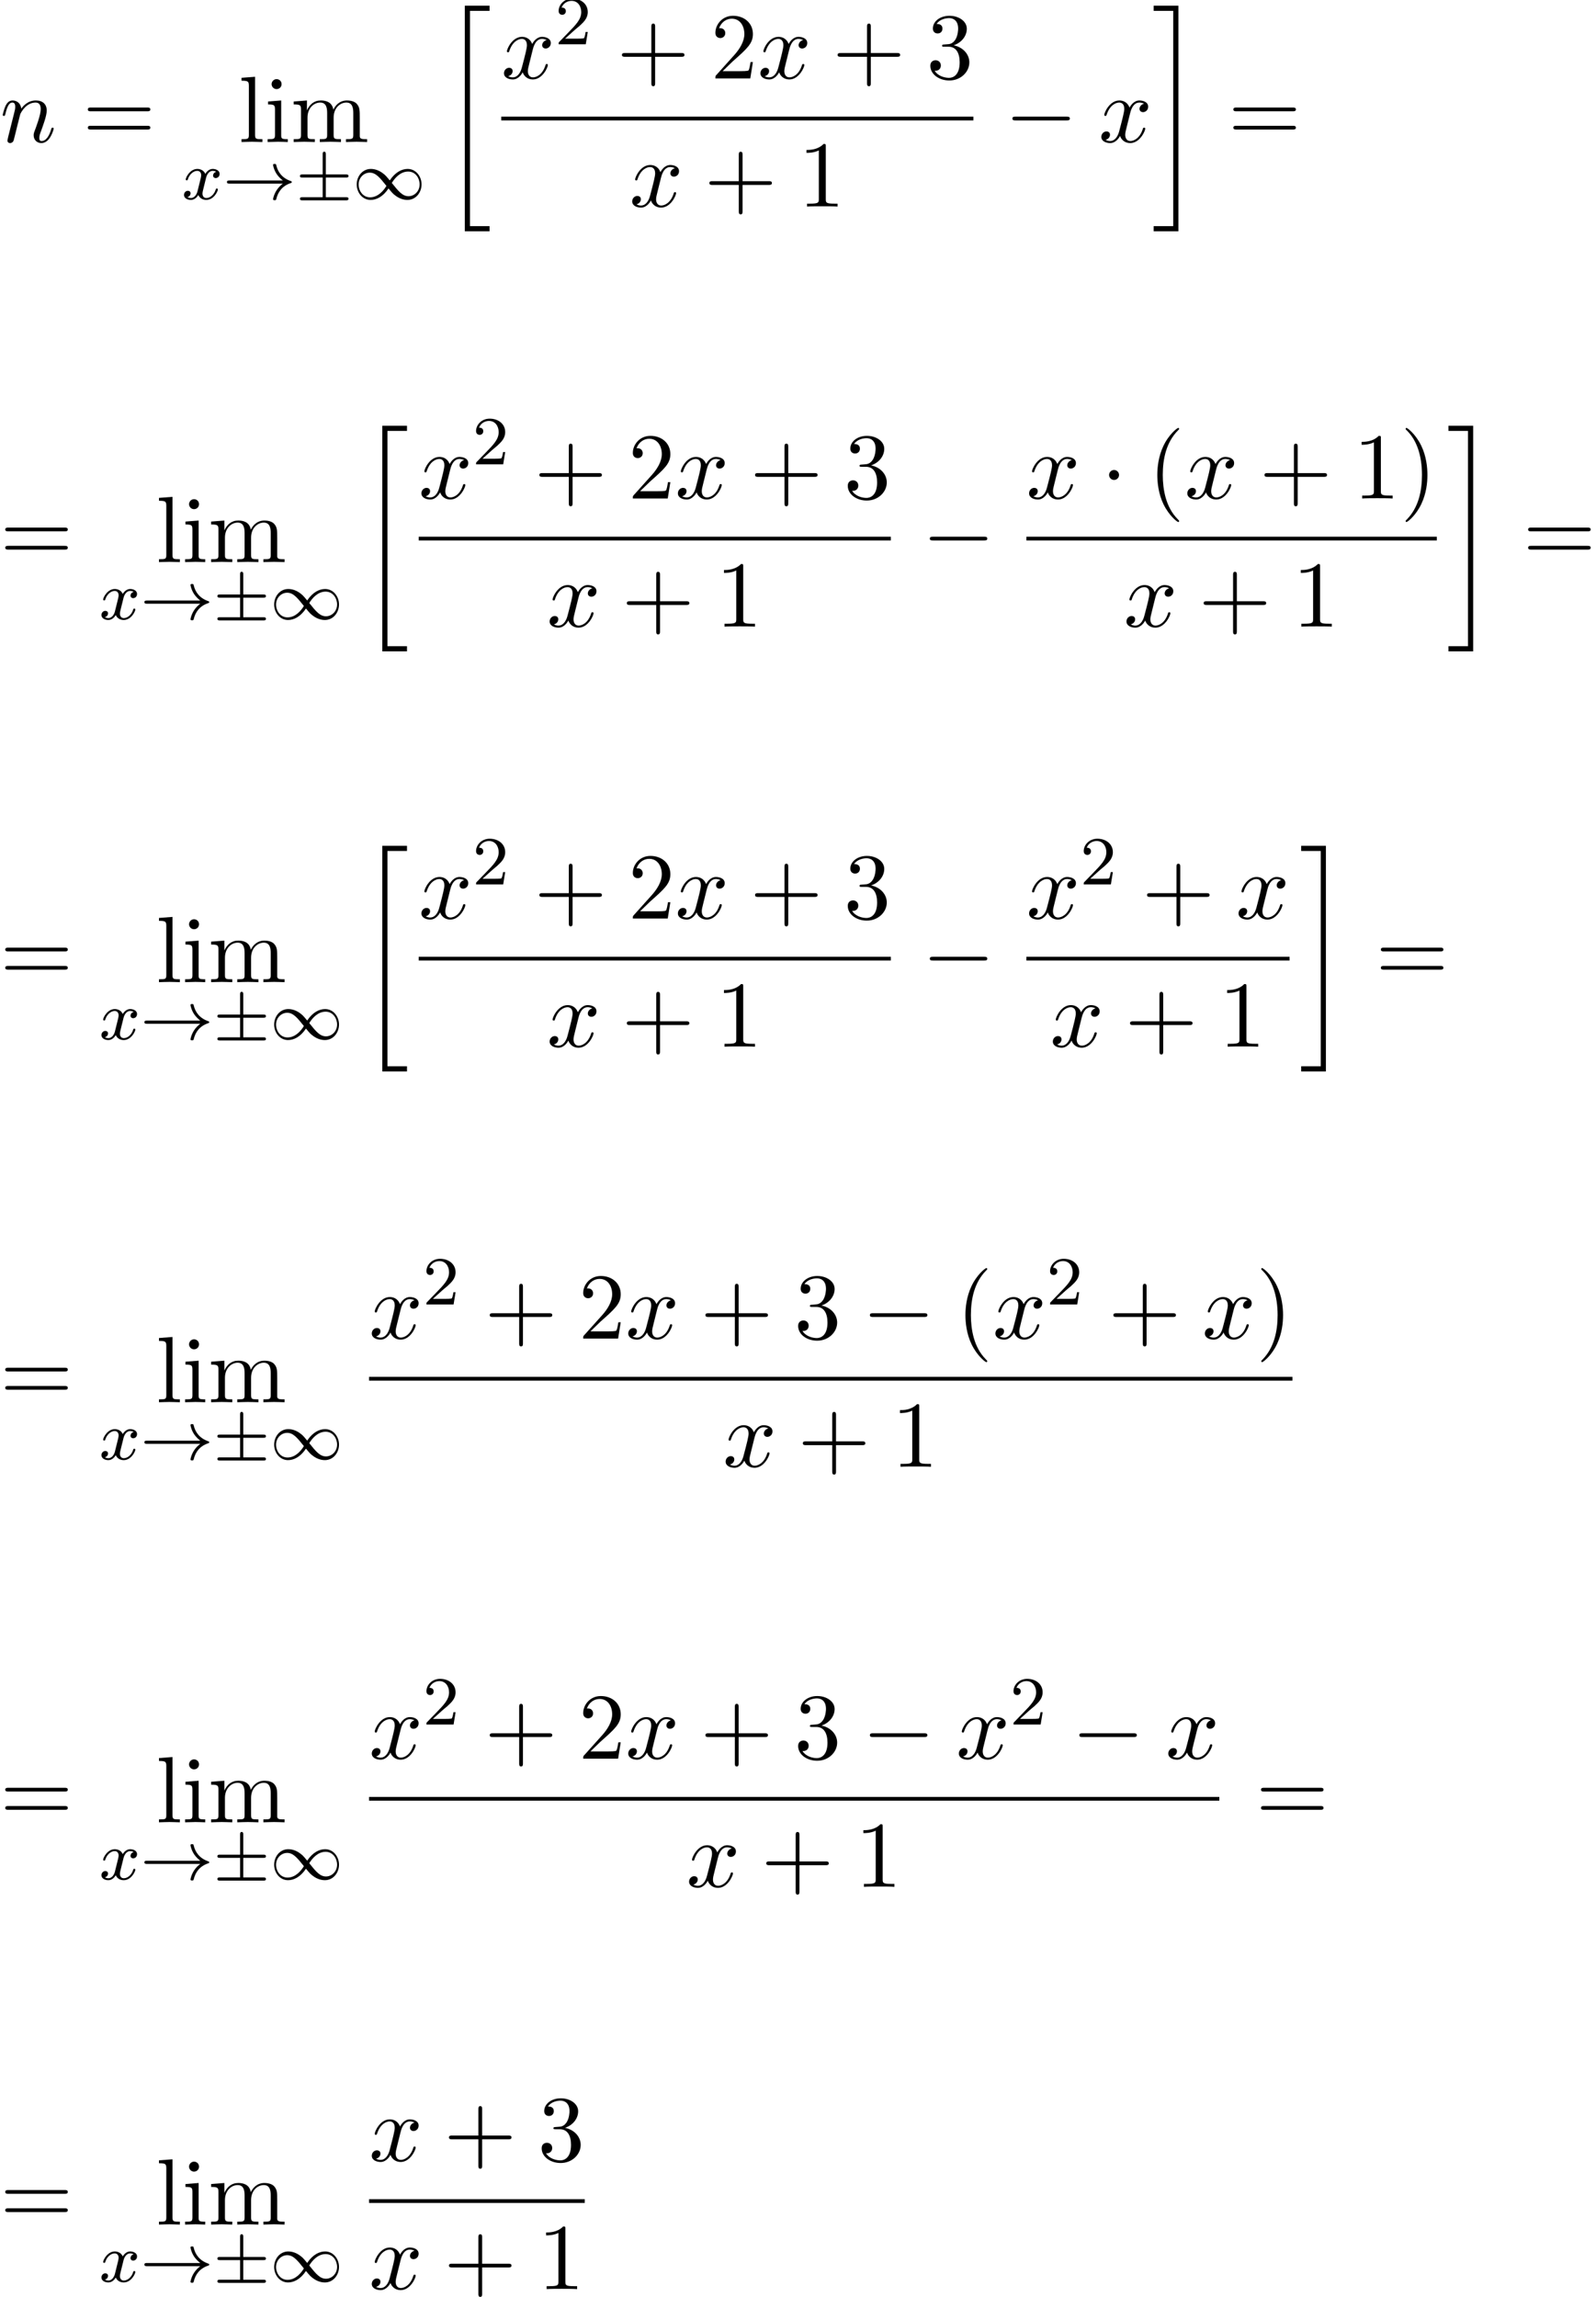 <?xml version='1.0' encoding='UTF-8'?>
<!-- This file was generated by dvisvgm 2.13.3 -->
<svg version='1.1' xmlns='http://www.w3.org/2000/svg' xmlns:xlink='http://www.w3.org/1999/xlink' width='185.168pt' height='266.411pt' viewBox='75.716 57.783 185.168 266.411'>
<defs>
<path id='g2-0' d='M7.189-2.509C7.375-2.509 7.571-2.509 7.571-2.727S7.375-2.945 7.189-2.945H1.287C1.102-2.945 .905-2.945 .905-2.727S1.102-2.509 1.287-2.509H7.189Z'/>
<path id='g2-1' d='M2.095-2.727C2.095-3.044 1.833-3.305 1.516-3.305S.938-3.044 .938-2.727S1.2-2.149 1.516-2.149S2.095-2.411 2.095-2.727Z'/>
<path id='g5-50' d='M2.248-1.626C2.375-1.745 2.71-2.008 2.837-2.12C3.332-2.574 3.802-3.013 3.802-3.738C3.802-4.686 3.005-5.3 2.008-5.3C1.052-5.3 .422-4.575 .422-3.866C.422-3.475 .733-3.419 .845-3.419C1.012-3.419 1.259-3.539 1.259-3.842C1.259-4.256 .861-4.256 .765-4.256C.996-4.838 1.53-5.037 1.921-5.037C2.662-5.037 3.045-4.407 3.045-3.738C3.045-2.909 2.463-2.303 1.522-1.339L.518-.303C.422-.215 .422-.199 .422 0H3.571L3.802-1.427H3.555C3.531-1.267 3.467-.869 3.371-.717C3.324-.654 2.718-.654 2.59-.654H1.172L2.248-1.626Z'/>
<path id='g6-40' d='M3.611 2.618C3.611 2.585 3.611 2.564 3.425 2.378C2.062 1.004 1.713-1.058 1.713-2.727C1.713-4.625 2.127-6.524 3.469-7.887C3.611-8.018 3.611-8.04 3.611-8.073C3.611-8.149 3.567-8.182 3.502-8.182C3.393-8.182 2.411-7.44 1.767-6.055C1.211-4.855 1.08-3.644 1.08-2.727C1.08-1.876 1.2-.556 1.8 .676C2.455 2.018 3.393 2.727 3.502 2.727C3.567 2.727 3.611 2.695 3.611 2.618Z'/>
<path id='g6-41' d='M3.153-2.727C3.153-3.578 3.033-4.898 2.433-6.131C1.778-7.473 .84-8.182 .731-8.182C.665-8.182 .622-8.138 .622-8.073C.622-8.04 .622-8.018 .829-7.822C1.898-6.742 2.52-5.007 2.52-2.727C2.52-.862 2.116 1.058 .764 2.433C.622 2.564 .622 2.585 .622 2.618C.622 2.684 .665 2.727 .731 2.727C.84 2.727 1.822 1.985 2.465 .6C3.022-.6 3.153-1.811 3.153-2.727Z'/>
<path id='g6-43' d='M4.462-2.509H7.505C7.658-2.509 7.865-2.509 7.865-2.727S7.658-2.945 7.505-2.945H4.462V-6C4.462-6.153 4.462-6.36 4.244-6.36S4.025-6.153 4.025-6V-2.945H.971C.818-2.945 .611-2.945 .611-2.727S.818-2.509 .971-2.509H4.025V.545C4.025 .698 4.025 .905 4.244 .905S4.462 .698 4.462 .545V-2.509Z'/>
<path id='g6-49' d='M3.207-6.982C3.207-7.244 3.207-7.265 2.956-7.265C2.28-6.567 1.32-6.567 .971-6.567V-6.229C1.189-6.229 1.833-6.229 2.4-6.513V-.862C2.4-.469 2.367-.338 1.385-.338H1.036V0C1.418-.033 2.367-.033 2.804-.033S4.189-.033 4.571 0V-.338H4.222C3.24-.338 3.207-.458 3.207-.862V-6.982Z'/>
<path id='g6-50' d='M1.385-.84L2.542-1.964C4.244-3.469 4.898-4.058 4.898-5.149C4.898-6.393 3.916-7.265 2.585-7.265C1.353-7.265 .545-6.262 .545-5.291C.545-4.68 1.091-4.68 1.124-4.68C1.309-4.68 1.691-4.811 1.691-5.258C1.691-5.542 1.495-5.825 1.113-5.825C1.025-5.825 1.004-5.825 .971-5.815C1.222-6.524 1.811-6.927 2.444-6.927C3.436-6.927 3.905-6.044 3.905-5.149C3.905-4.276 3.36-3.415 2.76-2.738L.665-.404C.545-.284 .545-.262 .545 0H4.593L4.898-1.898H4.625C4.571-1.571 4.495-1.091 4.385-.927C4.309-.84 3.589-.84 3.349-.84H1.385Z'/>
<path id='g6-51' d='M3.164-3.84C4.058-4.135 4.691-4.898 4.691-5.76C4.691-6.655 3.731-7.265 2.684-7.265C1.582-7.265 .753-6.611 .753-5.782C.753-5.422 .993-5.215 1.309-5.215C1.647-5.215 1.865-5.455 1.865-5.771C1.865-6.316 1.353-6.316 1.189-6.316C1.527-6.851 2.247-6.993 2.64-6.993C3.087-6.993 3.687-6.753 3.687-5.771C3.687-5.64 3.665-5.007 3.382-4.527C3.055-4.004 2.684-3.971 2.411-3.96C2.324-3.949 2.062-3.927 1.985-3.927C1.898-3.916 1.822-3.905 1.822-3.796C1.822-3.676 1.898-3.676 2.084-3.676H2.564C3.458-3.676 3.862-2.935 3.862-1.865C3.862-.382 3.109-.065 2.629-.065C2.16-.065 1.342-.251 .96-.895C1.342-.84 1.68-1.08 1.68-1.495C1.68-1.887 1.385-2.105 1.069-2.105C.807-2.105 .458-1.953 .458-1.473C.458-.48 1.473 .24 2.662 .24C3.993 .24 4.985-.753 4.985-1.865C4.985-2.76 4.298-3.611 3.164-3.84Z'/>
<path id='g6-61' d='M7.495-3.567C7.658-3.567 7.865-3.567 7.865-3.785S7.658-4.004 7.505-4.004H.971C.818-4.004 .611-4.004 .611-3.785S.818-3.567 .982-3.567H7.495ZM7.505-1.451C7.658-1.451 7.865-1.451 7.865-1.669S7.658-1.887 7.495-1.887H.982C.818-1.887 .611-1.887 .611-1.669S.818-1.451 .971-1.451H7.505Z'/>
<path id='g6-105' d='M1.931-4.822L.404-4.702V-4.364C1.113-4.364 1.211-4.298 1.211-3.764V-.829C1.211-.338 1.091-.338 .36-.338V0C.709-.011 1.298-.033 1.56-.033C1.942-.033 2.324-.011 2.695 0V-.338C1.975-.338 1.931-.393 1.931-.818V-4.822ZM1.975-6.72C1.975-7.069 1.702-7.298 1.396-7.298C1.058-7.298 .818-7.004 .818-6.72C.818-6.425 1.058-6.142 1.396-6.142C1.702-6.142 1.975-6.371 1.975-6.72Z'/>
<path id='g6-108' d='M1.931-7.571L.36-7.451V-7.113C1.124-7.113 1.211-7.036 1.211-6.502V-.829C1.211-.338 1.091-.338 .36-.338V0C.72-.011 1.298-.033 1.571-.033S2.378-.011 2.782 0V-.338C2.051-.338 1.931-.338 1.931-.829V-7.571Z'/>
<path id='g6-109' d='M1.2-3.753V-.829C1.2-.338 1.08-.338 .349-.338V0C.731-.011 1.287-.033 1.582-.033C1.865-.033 2.433-.011 2.804 0V-.338C2.073-.338 1.953-.338 1.953-.829V-2.836C1.953-3.971 2.727-4.582 3.425-4.582C4.113-4.582 4.233-3.993 4.233-3.371V-.829C4.233-.338 4.113-.338 3.382-.338V0C3.764-.011 4.32-.033 4.615-.033C4.898-.033 5.465-.011 5.836 0V-.338C5.105-.338 4.985-.338 4.985-.829V-2.836C4.985-3.971 5.76-4.582 6.458-4.582C7.145-4.582 7.265-3.993 7.265-3.371V-.829C7.265-.338 7.145-.338 6.415-.338V0C6.796-.011 7.353-.033 7.647-.033C7.931-.033 8.498-.011 8.869 0V-.338C8.302-.338 8.029-.338 8.018-.665V-2.749C8.018-3.687 8.018-4.025 7.68-4.418C7.527-4.604 7.167-4.822 6.535-4.822C5.618-4.822 5.138-4.167 4.953-3.753C4.8-4.702 3.993-4.822 3.502-4.822C2.705-4.822 2.193-4.353 1.887-3.676V-4.822L.349-4.702V-4.364C1.113-4.364 1.2-4.287 1.2-3.753Z'/>
<path id='g3-120' d='M3.993-3.18C3.642-3.092 3.626-2.782 3.626-2.75C3.626-2.574 3.762-2.455 3.937-2.455S4.384-2.59 4.384-2.933C4.384-3.387 3.881-3.515 3.587-3.515C3.212-3.515 2.909-3.252 2.726-2.941C2.55-3.363 2.136-3.515 1.809-3.515C.94-3.515 .454-2.519 .454-2.295C.454-2.224 .51-2.192 .574-2.192C.669-2.192 .685-2.232 .709-2.327C.893-2.909 1.371-3.292 1.785-3.292C2.096-3.292 2.248-3.068 2.248-2.782C2.248-2.622 2.152-2.256 2.088-2C2.032-1.769 1.857-1.06 1.817-.909C1.706-.478 1.419-.143 1.06-.143C1.028-.143 .821-.143 .654-.255C1.02-.343 1.02-.677 1.02-.685C1.02-.869 .877-.98 .701-.98C.486-.98 .255-.797 .255-.494C.255-.128 .646 .08 1.052 .08C1.474 .08 1.769-.239 1.913-.494C2.088-.104 2.455 .08 2.837 .08C3.706 .08 4.184-.917 4.184-1.14C4.184-1.219 4.121-1.243 4.065-1.243C3.969-1.243 3.953-1.188 3.929-1.108C3.77-.574 3.316-.143 2.853-.143C2.59-.143 2.399-.319 2.399-.654C2.399-.813 2.447-.996 2.558-1.443C2.614-1.682 2.79-2.383 2.829-2.534C2.941-2.949 3.22-3.292 3.579-3.292C3.618-3.292 3.826-3.292 3.993-3.18Z'/>
<path id='g4-110' d='M.96-.644C.927-.48 .862-.229 .862-.175C.862 .022 1.015 .12 1.178 .12C1.309 .12 1.505 .033 1.582-.185C1.593-.207 1.724-.72 1.789-.993L2.029-1.975C2.095-2.215 2.16-2.455 2.215-2.705C2.258-2.891 2.345-3.207 2.356-3.251C2.52-3.589 3.098-4.582 4.135-4.582C4.625-4.582 4.724-4.178 4.724-3.818C4.724-3.142 4.189-1.745 4.015-1.276C3.916-1.025 3.905-.895 3.905-.775C3.905-.262 4.287 .12 4.8 .12C5.825 .12 6.229-1.473 6.229-1.56C6.229-1.669 6.131-1.669 6.098-1.669C5.989-1.669 5.989-1.636 5.935-1.473C5.716-.731 5.356-.12 4.822-.12C4.636-.12 4.56-.229 4.56-.48C4.56-.753 4.658-1.015 4.756-1.255C4.964-1.833 5.422-3.033 5.422-3.655C5.422-4.385 4.953-4.822 4.167-4.822C3.185-4.822 2.651-4.124 2.465-3.873C2.411-4.484 1.964-4.822 1.462-4.822S.753-4.396 .644-4.2C.469-3.829 .316-3.185 .316-3.142C.316-3.033 .425-3.033 .447-3.033C.556-3.033 .567-3.044 .633-3.284C.818-4.058 1.036-4.582 1.429-4.582C1.647-4.582 1.767-4.44 1.767-4.08C1.767-3.851 1.735-3.731 1.593-3.164L.96-.644Z'/>
<path id='g4-120' d='M3.644-3.295C3.709-3.578 3.96-4.582 4.724-4.582C4.778-4.582 5.04-4.582 5.269-4.44C4.964-4.385 4.745-4.113 4.745-3.851C4.745-3.676 4.865-3.469 5.16-3.469C5.4-3.469 5.749-3.665 5.749-4.102C5.749-4.669 5.105-4.822 4.735-4.822C4.102-4.822 3.72-4.244 3.589-3.993C3.316-4.713 2.727-4.822 2.411-4.822C1.276-4.822 .655-3.415 .655-3.142C.655-3.033 .764-3.033 .785-3.033C.873-3.033 .905-3.055 .927-3.153C1.298-4.309 2.018-4.582 2.389-4.582C2.596-4.582 2.978-4.484 2.978-3.851C2.978-3.513 2.793-2.782 2.389-1.255C2.215-.578 1.833-.12 1.353-.12C1.287-.12 1.036-.12 .807-.262C1.08-.316 1.32-.545 1.32-.851C1.32-1.145 1.08-1.233 .916-1.233C.589-1.233 .316-.949 .316-.6C.316-.098 .862 .12 1.342 .12C2.062 .12 2.455-.644 2.487-.709C2.618-.305 3.011 .12 3.665 .12C4.789 .12 5.411-1.287 5.411-1.56C5.411-1.669 5.313-1.669 5.28-1.669C5.182-1.669 5.16-1.625 5.138-1.549C4.778-.382 4.036-.12 3.687-.12C3.262-.12 3.087-.469 3.087-.84C3.087-1.08 3.153-1.32 3.273-1.8L3.644-3.295Z'/>
<path id='g1-6' d='M3.475-2.511H5.802C5.93-2.511 6.105-2.511 6.105-2.694S5.93-2.877 5.802-2.877H3.475V-5.189C3.475-5.316 3.475-5.515 3.292-5.515S3.108-5.348 3.108-5.22V-2.877H.773C.646-2.877 .47-2.877 .47-2.694S.646-2.511 .773-2.511H3.108V-.239H.773C.646-.239 .47-.239 .47-.056S.646 .128 .773 .128H5.802C5.93 .128 6.105 .128 6.105-.056S5.93-.239 5.802-.239H3.475V-2.511Z'/>
<path id='g1-33' d='M6.958-1.809C6.687-1.61 6.44-1.355 6.249-1.068C5.906-.55 5.818-.04 5.818-.008C5.818 .112 5.93 .112 6.001 .112C6.089 .112 6.161 .112 6.185 .008C6.392-.877 6.902-1.546 7.867-1.873C7.93-1.889 7.994-1.913 7.994-1.993S7.922-2.096 7.89-2.104C6.83-2.463 6.368-3.212 6.201-3.913C6.161-4.073 6.161-4.097 6.001-4.097C5.93-4.097 5.818-4.097 5.818-3.977C5.818-3.961 5.898-3.435 6.249-2.909C6.48-2.574 6.759-2.327 6.958-2.176H.773C.646-2.176 .47-2.176 .47-1.993S.646-1.809 .773-1.809H6.958Z'/>
<path id='g1-49' d='M4.304-2.184C3.834-2.75 3.77-2.813 3.491-3.021C3.124-3.3 2.638-3.515 2.112-3.515C1.14-3.515 .47-2.662 .47-1.714C.47-.781 1.132 .08 2.08 .08C2.734 .08 3.499-.263 4.16-1.251C4.631-.685 4.694-.622 4.973-.414C5.34-.135 5.826 .08 6.352 .08C7.325 .08 7.994-.773 7.994-1.722C7.994-2.654 7.333-3.515 6.384-3.515C5.731-3.515 4.965-3.172 4.304-2.184ZM4.543-1.889C4.846-2.391 5.499-3.212 6.44-3.212C7.293-3.212 7.771-2.439 7.771-1.722C7.771-.948 7.181-.351 6.48-.351S5.308-.933 4.543-1.889ZM3.921-1.546C3.618-1.044 2.965-.223 2.024-.223C1.172-.223 .693-.996 .693-1.714C.693-2.487 1.283-3.084 1.985-3.084S3.156-2.503 3.921-1.546Z'/>
<path id='g0-20' d='M2.727 25.735H5.596V25.135H3.327V.164H5.596V-.436H2.727V25.735Z'/>
<path id='g0-21' d='M2.422 25.135H.153V25.735H3.022V-.436H.153V.164H2.422V25.135Z'/>
</defs>
<g id='page1'>
<use x='75.716' y='74.259' xlink:href='#g4-110'/>
<use x='85.294' y='74.259' xlink:href='#g6-61'/>
<use x='103.379' y='74.259' xlink:href='#g6-108'/>
<use x='106.409' y='74.259' xlink:href='#g6-105'/>
<use x='109.439' y='74.259' xlink:href='#g6-109'/>
<use x='96.809' y='80.892' xlink:href='#g3-120'/>
<use x='101.576' y='80.892' xlink:href='#g1-33'/>
<use x='110.045' y='80.892' xlink:href='#g1-6'/>
<use x='116.631' y='80.892' xlink:href='#g1-49'/>
<use x='126.918' y='58.877' xlink:href='#g0-20'/>
<use x='133.871' y='66.878' xlink:href='#g4-120'/>
<use x='140.106' y='62.92' xlink:href='#g5-50'/>
<use x='147.262' y='66.878' xlink:href='#g6-43'/>
<use x='158.171' y='66.878' xlink:href='#g6-50'/>
<use x='163.626' y='66.878' xlink:href='#g4-120'/>
<use x='172.285' y='66.878' xlink:href='#g6-43'/>
<use x='183.194' y='66.878' xlink:href='#g6-51'/>
<rect x='133.871' y='71.313' height='.436' width='54.778'/>
<use x='148.748' y='81.742' xlink:href='#g4-120'/>
<use x='157.407' y='81.742' xlink:href='#g6-43'/>
<use x='168.316' y='81.742' xlink:href='#g6-49'/>
<use x='192.268' y='74.259' xlink:href='#g2-0'/>
<use x='203.177' y='74.259' xlink:href='#g4-120'/>
<use x='209.412' y='58.877' xlink:href='#g0-21'/>
<use x='218.2' y='74.259' xlink:href='#g6-61'/>
<use x='75.716' y='122.98' xlink:href='#g6-61'/>
<use x='93.8' y='122.98' xlink:href='#g6-108'/>
<use x='96.831' y='122.98' xlink:href='#g6-105'/>
<use x='99.861' y='122.98' xlink:href='#g6-109'/>
<use x='87.231' y='129.614' xlink:href='#g3-120'/>
<use x='91.998' y='129.614' xlink:href='#g1-33'/>
<use x='100.466' y='129.614' xlink:href='#g1-6'/>
<use x='107.053' y='129.614' xlink:href='#g1-49'/>
<use x='117.339' y='107.598' xlink:href='#g0-20'/>
<use x='124.293' y='115.6' xlink:href='#g4-120'/>
<use x='130.527' y='111.641' xlink:href='#g5-50'/>
<use x='137.684' y='115.6' xlink:href='#g6-43'/>
<use x='148.593' y='115.6' xlink:href='#g6-50'/>
<use x='154.048' y='115.6' xlink:href='#g4-120'/>
<use x='162.707' y='115.6' xlink:href='#g6-43'/>
<use x='173.616' y='115.6' xlink:href='#g6-51'/>
<rect x='124.293' y='120.035' height='.436' width='54.778'/>
<use x='139.17' y='130.463' xlink:href='#g4-120'/>
<use x='147.829' y='130.463' xlink:href='#g6-43'/>
<use x='158.738' y='130.463' xlink:href='#g6-49'/>
<use x='182.69' y='122.98' xlink:href='#g2-0'/>
<use x='194.795' y='115.6' xlink:href='#g4-120'/>
<use x='203.454' y='115.6' xlink:href='#g2-1'/>
<use x='208.908' y='115.6' xlink:href='#g6-40'/>
<use x='213.151' y='115.6' xlink:href='#g4-120'/>
<use x='221.81' y='115.6' xlink:href='#g6-43'/>
<use x='232.719' y='115.6' xlink:href='#g6-49'/>
<use x='238.173' y='115.6' xlink:href='#g6-41'/>
<rect x='194.795' y='120.035' height='.436' width='47.621'/>
<use x='206.094' y='130.463' xlink:href='#g4-120'/>
<use x='214.753' y='130.463' xlink:href='#g6-43'/>
<use x='225.662' y='130.463' xlink:href='#g6-49'/>
<use x='243.611' y='107.598' xlink:href='#g0-21'/>
<use x='252.399' y='122.98' xlink:href='#g6-61'/>
<use x='75.716' y='171.702' xlink:href='#g6-61'/>
<use x='93.8' y='171.702' xlink:href='#g6-108'/>
<use x='96.831' y='171.702' xlink:href='#g6-105'/>
<use x='99.861' y='171.702' xlink:href='#g6-109'/>
<use x='87.231' y='178.335' xlink:href='#g3-120'/>
<use x='91.998' y='178.335' xlink:href='#g1-33'/>
<use x='100.466' y='178.335' xlink:href='#g1-6'/>
<use x='107.053' y='178.335' xlink:href='#g1-49'/>
<use x='117.339' y='156.32' xlink:href='#g0-20'/>
<use x='124.293' y='164.322' xlink:href='#g4-120'/>
<use x='130.527' y='160.363' xlink:href='#g5-50'/>
<use x='137.684' y='164.322' xlink:href='#g6-43'/>
<use x='148.593' y='164.322' xlink:href='#g6-50'/>
<use x='154.048' y='164.322' xlink:href='#g4-120'/>
<use x='162.707' y='164.322' xlink:href='#g6-43'/>
<use x='173.616' y='164.322' xlink:href='#g6-51'/>
<rect x='124.293' y='168.756' height='.436' width='54.778'/>
<use x='139.17' y='179.185' xlink:href='#g4-120'/>
<use x='147.829' y='179.185' xlink:href='#g6-43'/>
<use x='158.738' y='179.185' xlink:href='#g6-49'/>
<use x='182.69' y='171.702' xlink:href='#g2-0'/>
<use x='194.795' y='164.322' xlink:href='#g4-120'/>
<use x='201.029' y='160.363' xlink:href='#g5-50'/>
<use x='208.186' y='164.322' xlink:href='#g6-43'/>
<use x='219.095' y='164.322' xlink:href='#g4-120'/>
<rect x='194.795' y='168.756' height='.436' width='30.535'/>
<use x='197.551' y='179.185' xlink:href='#g4-120'/>
<use x='206.21' y='179.185' xlink:href='#g6-43'/>
<use x='217.119' y='179.185' xlink:href='#g6-49'/>
<use x='226.525' y='156.32' xlink:href='#g0-21'/>
<use x='235.313' y='171.702' xlink:href='#g6-61'/>
<use x='75.716' y='220.424' xlink:href='#g6-61'/>
<use x='93.8' y='220.424' xlink:href='#g6-108'/>
<use x='96.831' y='220.424' xlink:href='#g6-105'/>
<use x='99.861' y='220.424' xlink:href='#g6-109'/>
<use x='87.231' y='227.057' xlink:href='#g3-120'/>
<use x='91.998' y='227.057' xlink:href='#g1-33'/>
<use x='100.466' y='227.057' xlink:href='#g1-6'/>
<use x='107.053' y='227.057' xlink:href='#g1-49'/>
<use x='118.535' y='213.044' xlink:href='#g4-120'/>
<use x='124.77' y='209.085' xlink:href='#g5-50'/>
<use x='131.926' y='213.044' xlink:href='#g6-43'/>
<use x='142.835' y='213.044' xlink:href='#g6-50'/>
<use x='148.29' y='213.044' xlink:href='#g4-120'/>
<use x='156.949' y='213.044' xlink:href='#g6-43'/>
<use x='167.858' y='213.044' xlink:href='#g6-51'/>
<use x='175.737' y='213.044' xlink:href='#g2-0'/>
<use x='186.646' y='213.044' xlink:href='#g6-40'/>
<use x='190.888' y='213.044' xlink:href='#g4-120'/>
<use x='197.123' y='209.085' xlink:href='#g5-50'/>
<use x='204.28' y='213.044' xlink:href='#g6-43'/>
<use x='215.189' y='213.044' xlink:href='#g4-120'/>
<use x='221.424' y='213.044' xlink:href='#g6-41'/>
<rect x='118.535' y='217.478' height='.436' width='107.131'/>
<use x='159.589' y='227.907' xlink:href='#g4-120'/>
<use x='168.248' y='227.907' xlink:href='#g6-43'/>
<use x='179.157' y='227.907' xlink:href='#g6-49'/>
<use x='75.716' y='269.145' xlink:href='#g6-61'/>
<use x='93.8' y='269.145' xlink:href='#g6-108'/>
<use x='96.831' y='269.145' xlink:href='#g6-105'/>
<use x='99.861' y='269.145' xlink:href='#g6-109'/>
<use x='87.231' y='275.779' xlink:href='#g3-120'/>
<use x='91.998' y='275.779' xlink:href='#g1-33'/>
<use x='100.466' y='275.779' xlink:href='#g1-6'/>
<use x='107.053' y='275.779' xlink:href='#g1-49'/>
<use x='118.535' y='261.765' xlink:href='#g4-120'/>
<use x='124.77' y='257.806' xlink:href='#g5-50'/>
<use x='131.926' y='261.765' xlink:href='#g6-43'/>
<use x='142.835' y='261.765' xlink:href='#g6-50'/>
<use x='148.29' y='261.765' xlink:href='#g4-120'/>
<use x='156.949' y='261.765' xlink:href='#g6-43'/>
<use x='167.858' y='261.765' xlink:href='#g6-51'/>
<use x='175.737' y='261.765' xlink:href='#g2-0'/>
<use x='186.646' y='261.765' xlink:href='#g4-120'/>
<use x='192.881' y='257.806' xlink:href='#g5-50'/>
<use x='200.037' y='261.765' xlink:href='#g2-0'/>
<use x='210.946' y='261.765' xlink:href='#g4-120'/>
<rect x='118.535' y='266.2' height='.436' width='98.646'/>
<use x='155.347' y='276.628' xlink:href='#g4-120'/>
<use x='164.006' y='276.628' xlink:href='#g6-43'/>
<use x='174.915' y='276.628' xlink:href='#g6-49'/>
<use x='221.407' y='269.145' xlink:href='#g6-61'/>
<use x='75.716' y='315.802' xlink:href='#g6-61'/>
<use x='93.8' y='315.802' xlink:href='#g6-108'/>
<use x='96.831' y='315.802' xlink:href='#g6-105'/>
<use x='99.861' y='315.802' xlink:href='#g6-109'/>
<use x='87.231' y='322.436' xlink:href='#g3-120'/>
<use x='91.998' y='322.436' xlink:href='#g1-33'/>
<use x='100.466' y='322.436' xlink:href='#g1-6'/>
<use x='107.053' y='322.436' xlink:href='#g1-49'/>
<use x='118.535' y='308.422' xlink:href='#g4-120'/>
<use x='127.194' y='308.422' xlink:href='#g6-43'/>
<use x='138.103' y='308.422' xlink:href='#g6-51'/>
<rect x='118.535' y='312.857' height='.436' width='25.023'/>
<use x='118.535' y='323.285' xlink:href='#g4-120'/>
<use x='127.194' y='323.285' xlink:href='#g6-43'/>
<use x='138.103' y='323.285' xlink:href='#g6-49'/>
</g>
</svg><!--Rendered by QuickLaTeX.com-->